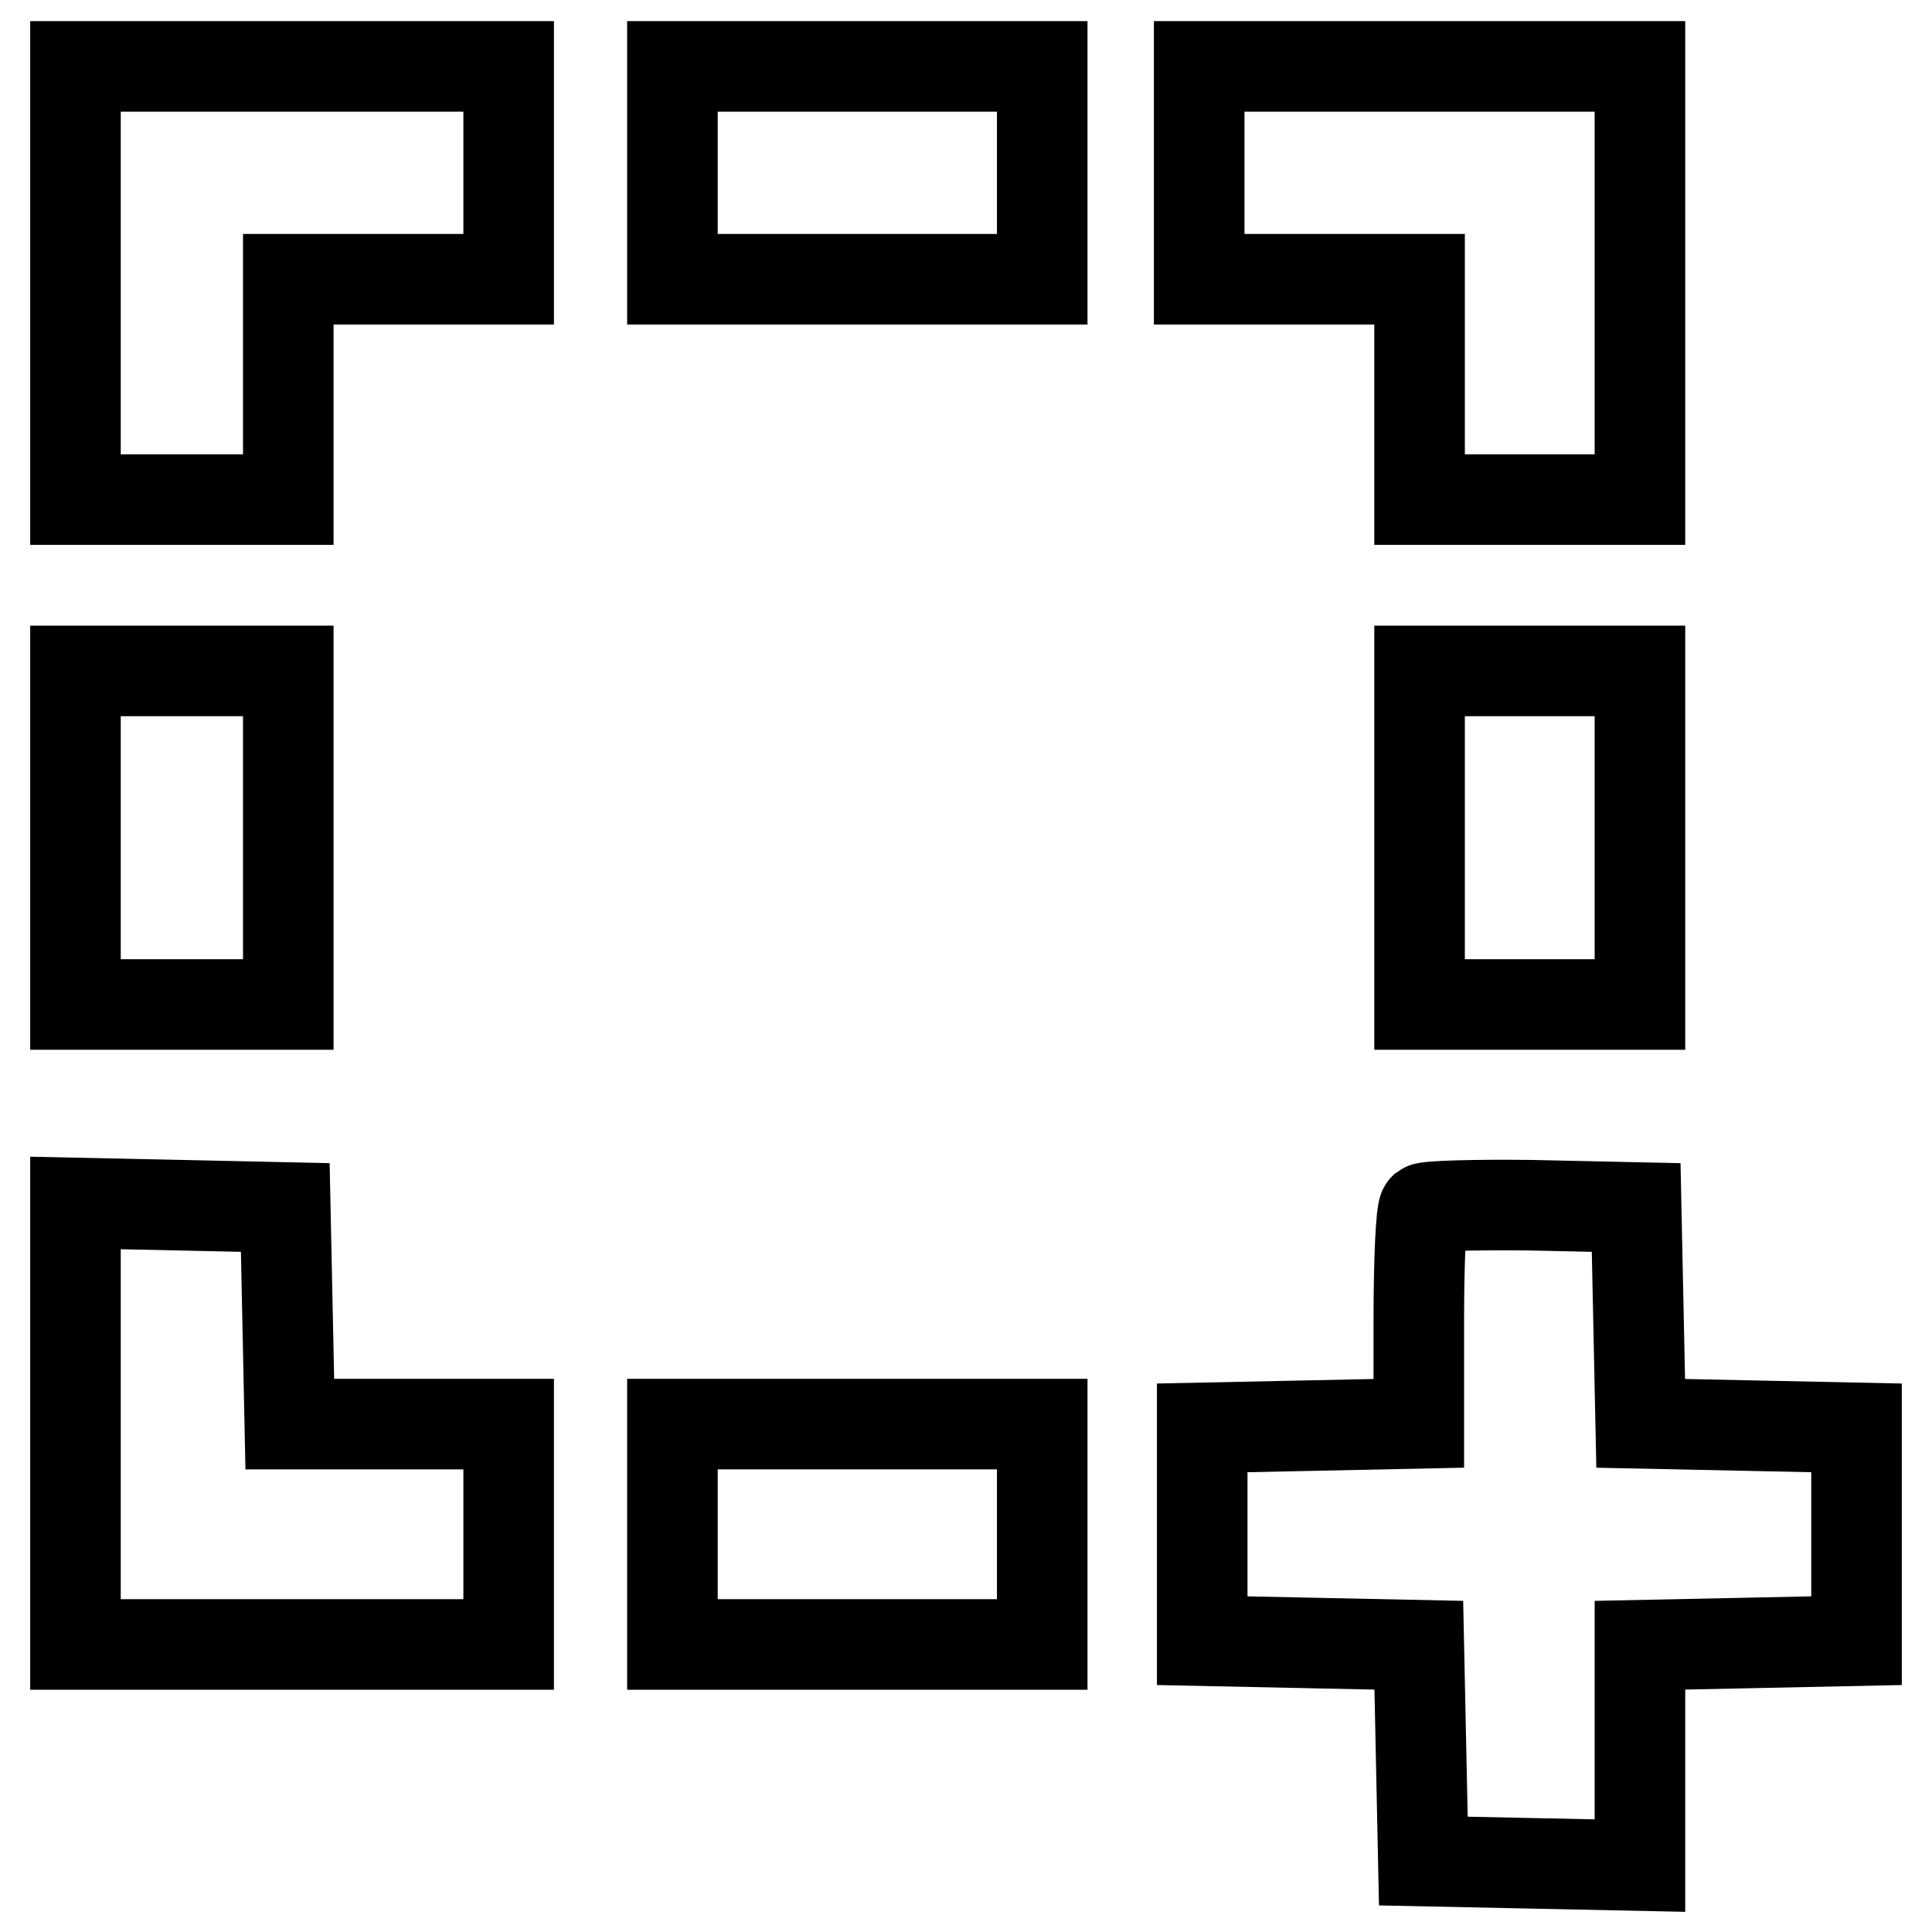 <?xml version="1.0" encoding="utf-8"?>
<!-- Svg Vector Icons : http://www.onlinewebfonts.com/icon -->
<!DOCTYPE svg PUBLIC "-//W3C//DTD SVG 1.1//EN" "http://www.w3.org/Graphics/SVG/1.1/DTD/svg11.dtd">
<svg version="1.1" xmlns="http://www.w3.org/2000/svg" xmlns:xlink="http://www.w3.org/1999/xlink" x="0px" y="0px" viewBox="0 0 256 256" enable-background="new 0 0 256 256" xml:space="preserve">
<g> <g> <path stroke-width="12" fill-opacity="0" stroke="#000000"  d="M10,37.5v28.7h14.1h14.1V51.6V37h14.6h14.6V22.9V8.8H38.7H10V37.5z"/> <path stroke-width="12" fill-opacity="0" stroke="#000000"  d="M89.1,22.9V37h24.5h24.5V22.9V8.8h-24.5H89.1V22.9z"/> <path stroke-width="12" fill-opacity="0" stroke="#000000"  d="M158.9,22.9V37h14.6h14.6v14.6v14.6h14.6h14.6V37.5V8.8h-29.2h-29.2V22.9z"/> <path stroke-width="12" fill-opacity="0" stroke="#000000"  d="M10,111v22.1h14.1h14.1V111V88.9H24.1H10V111z"/> <path stroke-width="12" fill-opacity="0" stroke="#000000"  d="M188.1,111v22.1h14.6h14.6V111V88.9h-14.6h-14.6V111z"/> <path stroke-width="12" fill-opacity="0" stroke="#000000"  d="M10,188.7v29.2h28.7h28.7v-14.6v-14.6H52.9H38.4l-0.3-14.4L37.8,160l-13.8-0.3L10,159.4V188.7z"/> <path stroke-width="12" fill-opacity="0" stroke="#000000"  d="M188.7,160.1c-0.4,0.4-0.7,7-0.7,14.6v13.9l-14.3,0.3l-14.4,0.3v14.1v14.1l14.3,0.3L188,218l0.3,14.3  l0.3,14.3l14.4,0.3l14.3,0.3v-14.6V218l14.4-0.3l14.3-0.3v-14.1v-14.1l-14.3-0.3l-14.3-0.3l-0.3-14.3l-0.3-14.3l-13.8-0.3  C195.5,159.6,189.1,159.8,188.7,160.1z"/> <path stroke-width="12" fill-opacity="0" stroke="#000000"  d="M89.1,203.3v14.6h24.5h24.5v-14.6v-14.6h-24.5H89.1V203.3z"/> </g></g>
</svg>